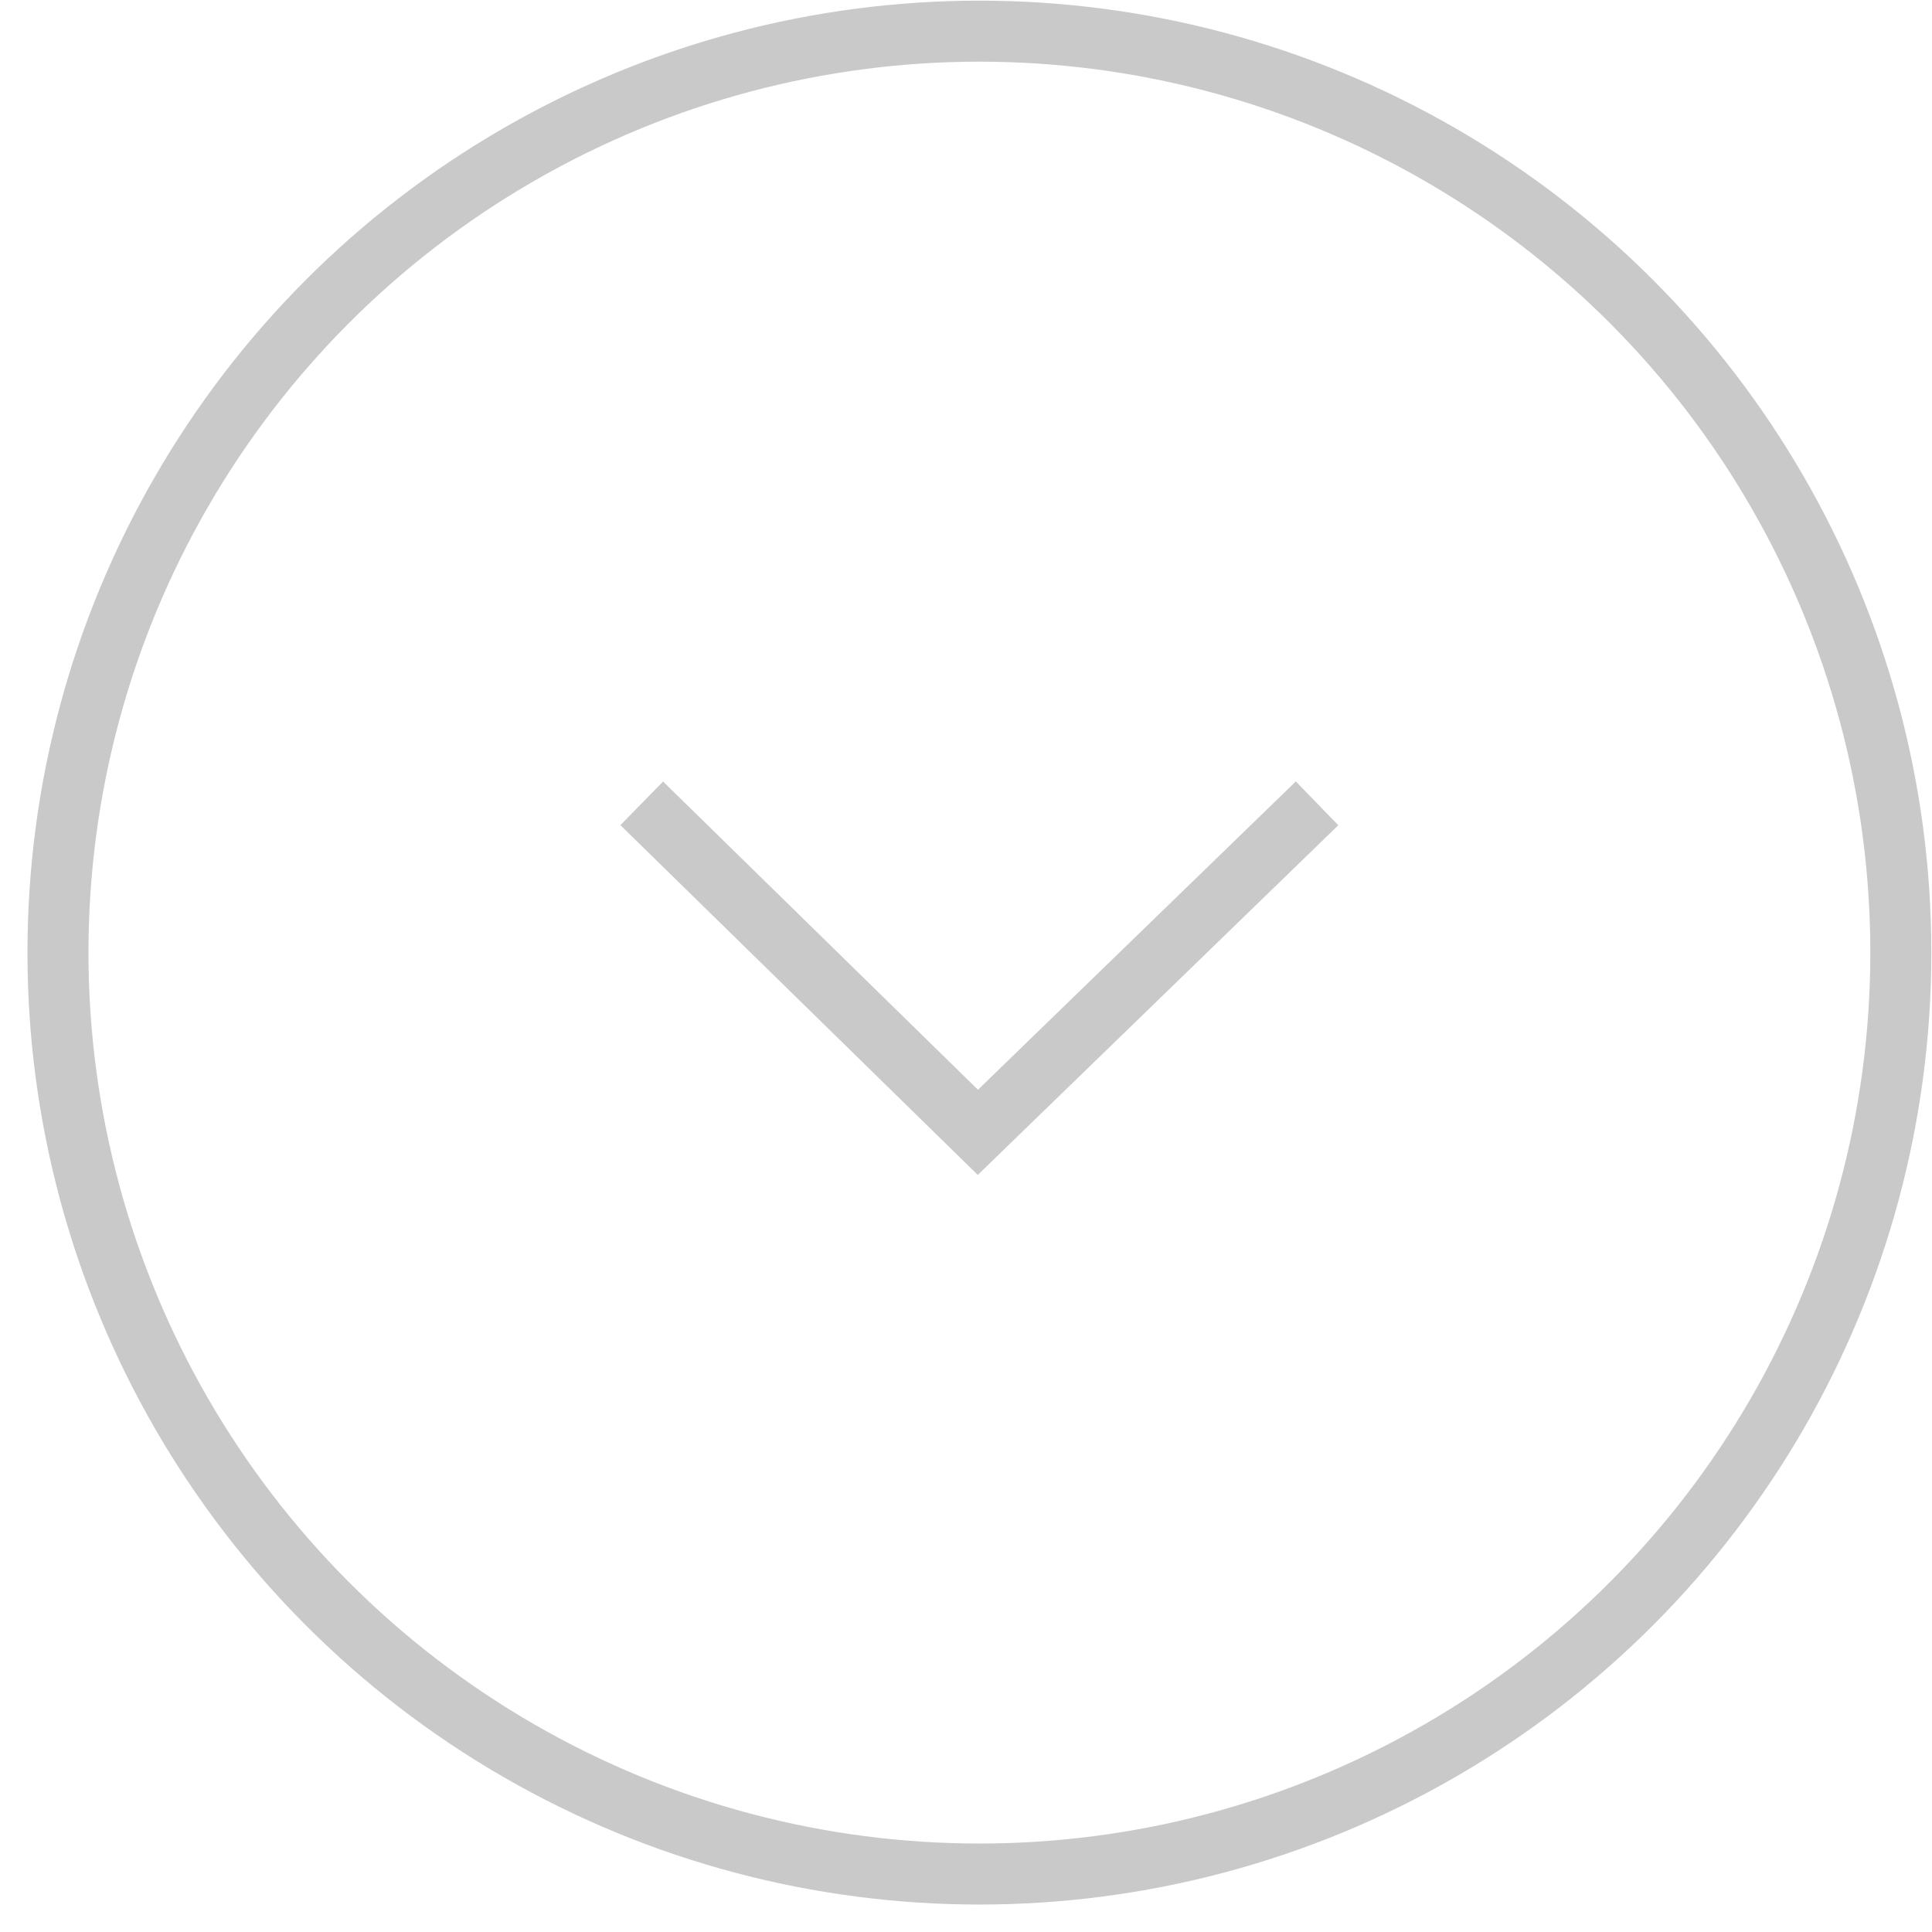 <?xml version="1.0" encoding="UTF-8"?> <svg xmlns="http://www.w3.org/2000/svg" width="62" height="62" viewBox="0 0 62 62" fill="none"> <path d="M20.594 25.78L31.381 36.338L42.266 25.78" stroke="#C9C9C9" stroke-width="1.958"></path> <circle cx="31.43" cy="30.57" r="29.57" stroke="#C9C9C9" stroke-width="1.958"></circle> </svg> 